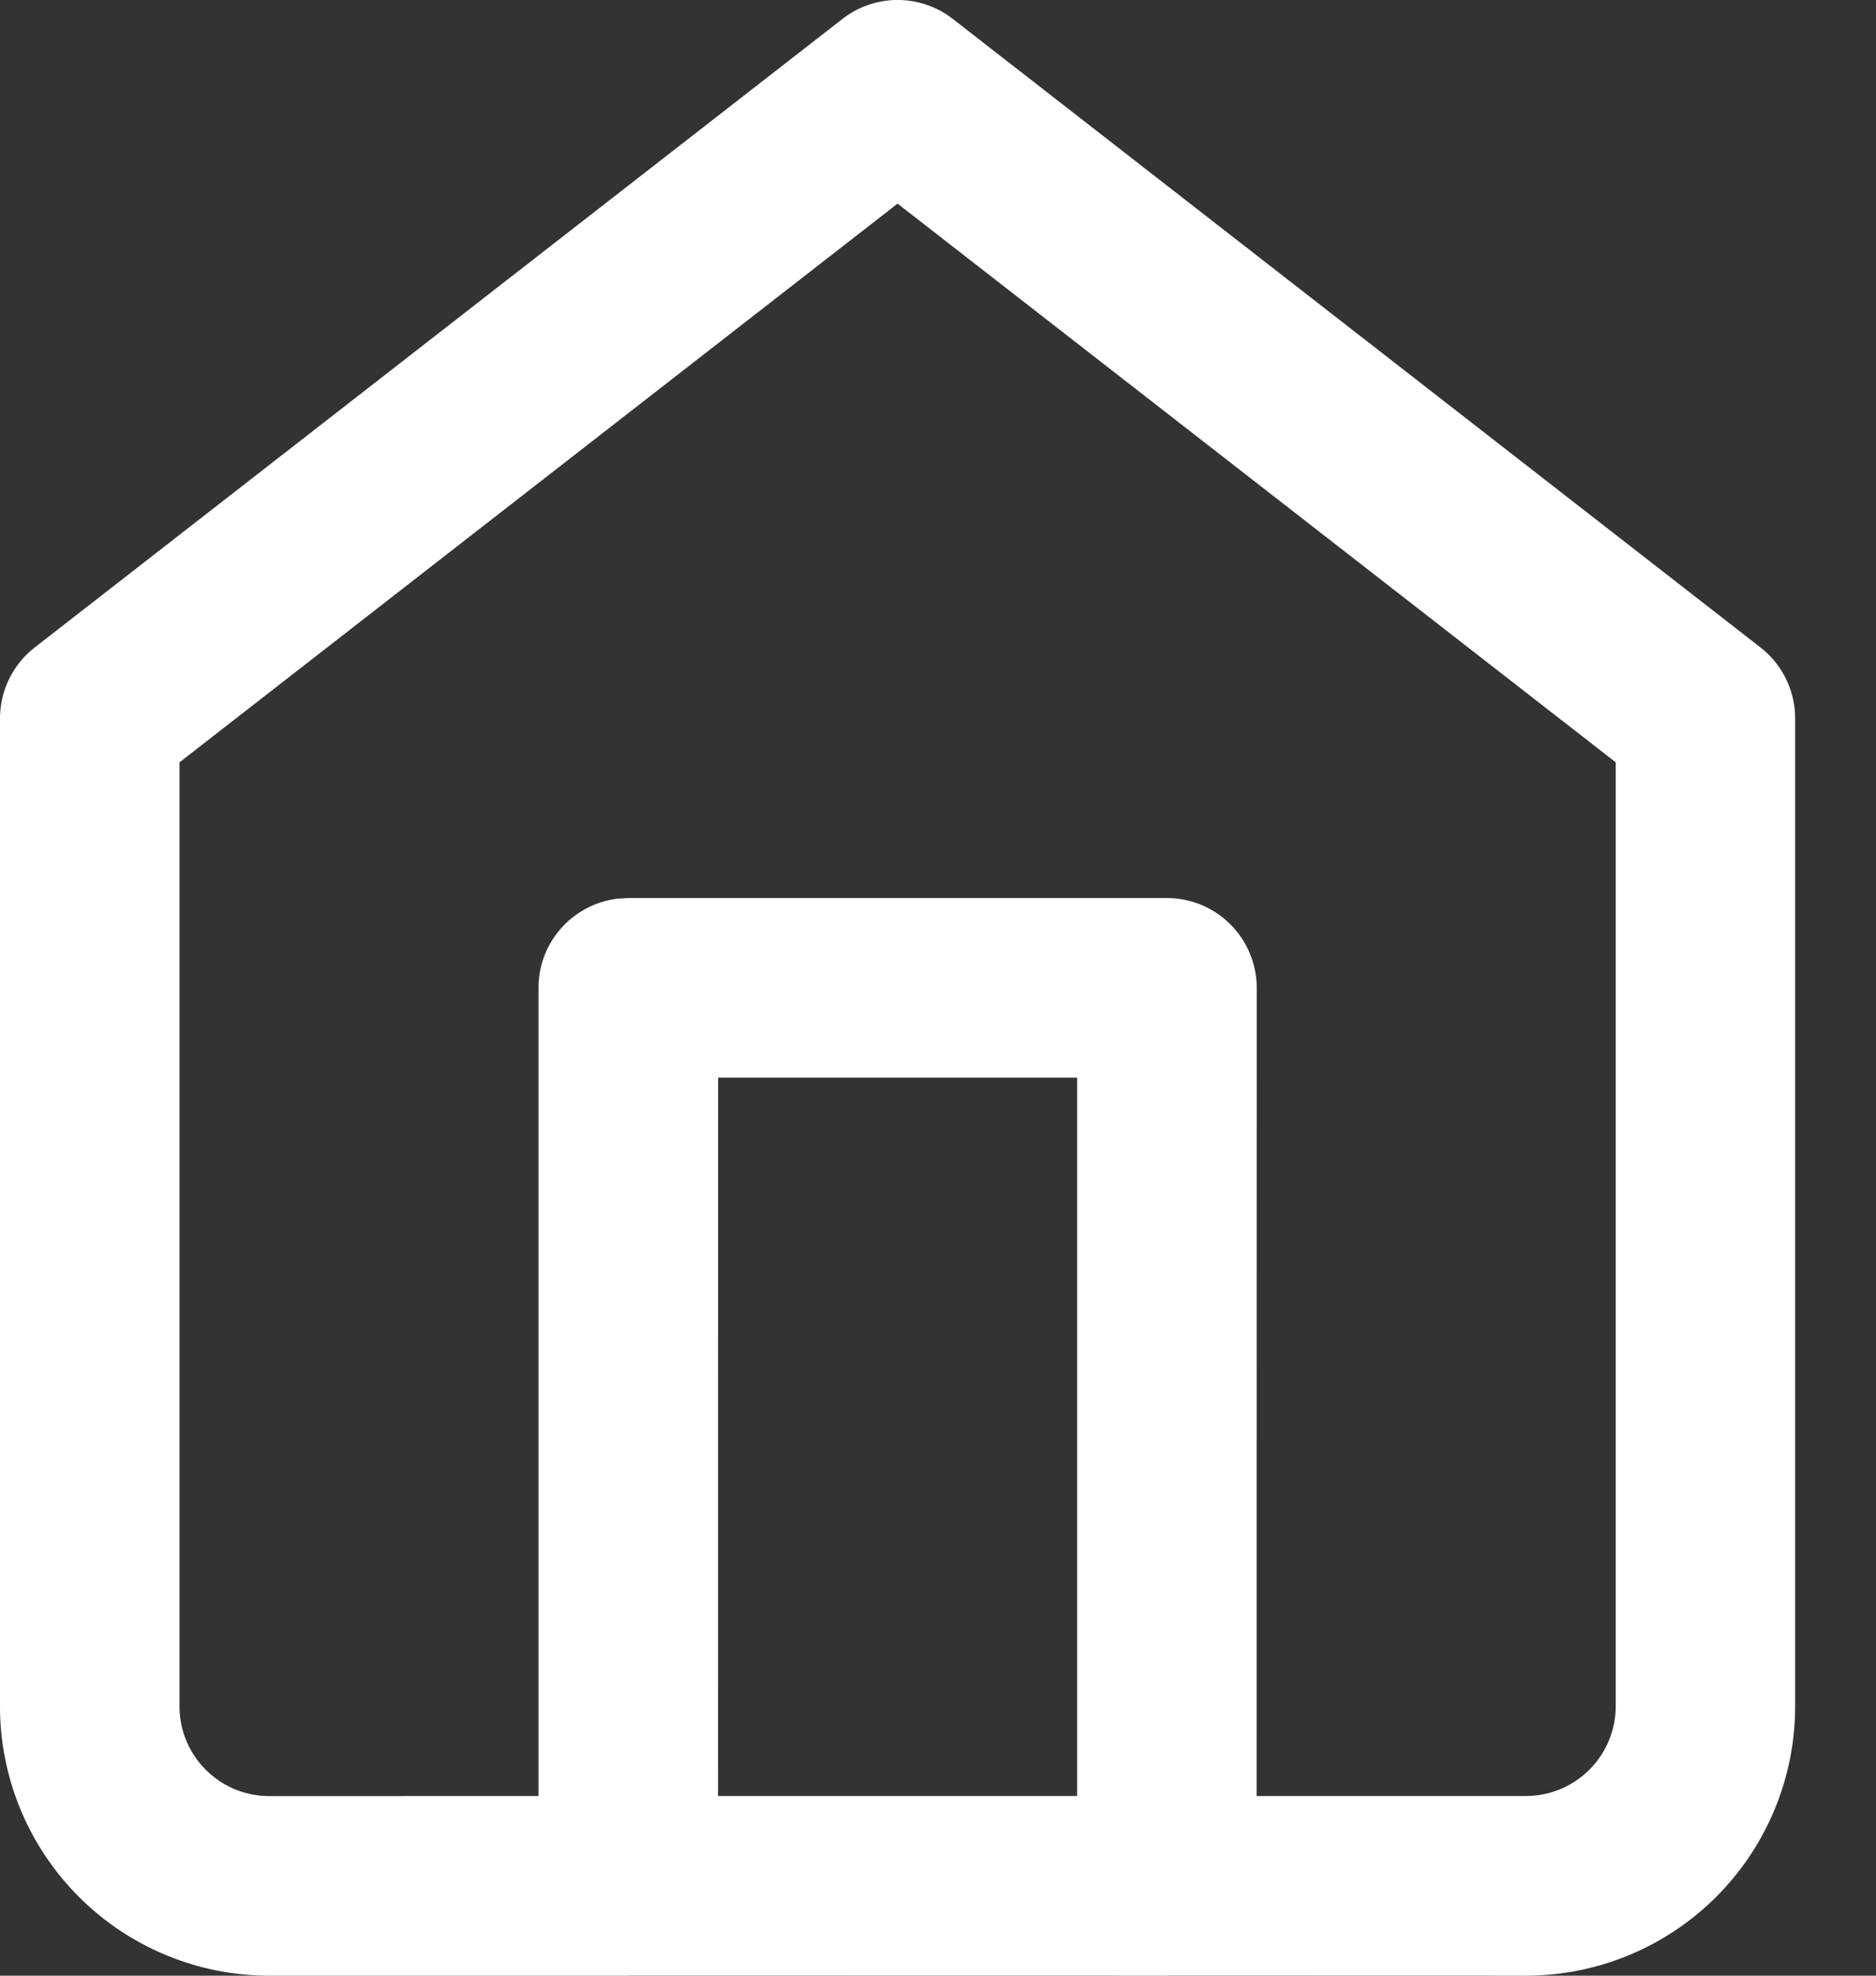 <svg xmlns="http://www.w3.org/2000/svg" width="19" height="20" viewBox="0 0 19 20">
    <rect x="0" y="0" width="19" height="20" fill="#333333" stroke="none"/>
    <path fill="#FFFFFF" fill-rule="nonzero" d="M9.649.191l8.182 6.364a.91.91 0 0 1 .35.718v10A2.727 2.727 0 0 1 15.456 20l-3.622-.001-.015.001h-.015l-5.425-.001-.014.001H2.728A2.727 2.727 0 0 1 0 17.273v-10c0-.28.13-.546.351-.718L8.533.191a.91.91 0 0 1 1.116 0zm-.558 1.87L1.818 7.717v9.556c0 .502.407.909.91.909l2.726-.001V10c0-.466.351-.85.804-.903l.106-.006h5.454a.91.91 0 0 1 .91.909l-.001 8.181h2.728a.91.91 0 0 0 .909-.908V7.717L9.09 2.061zm1.818 8.848H7.273l-.001 7.272h3.637v-7.272z"/>
</svg>
